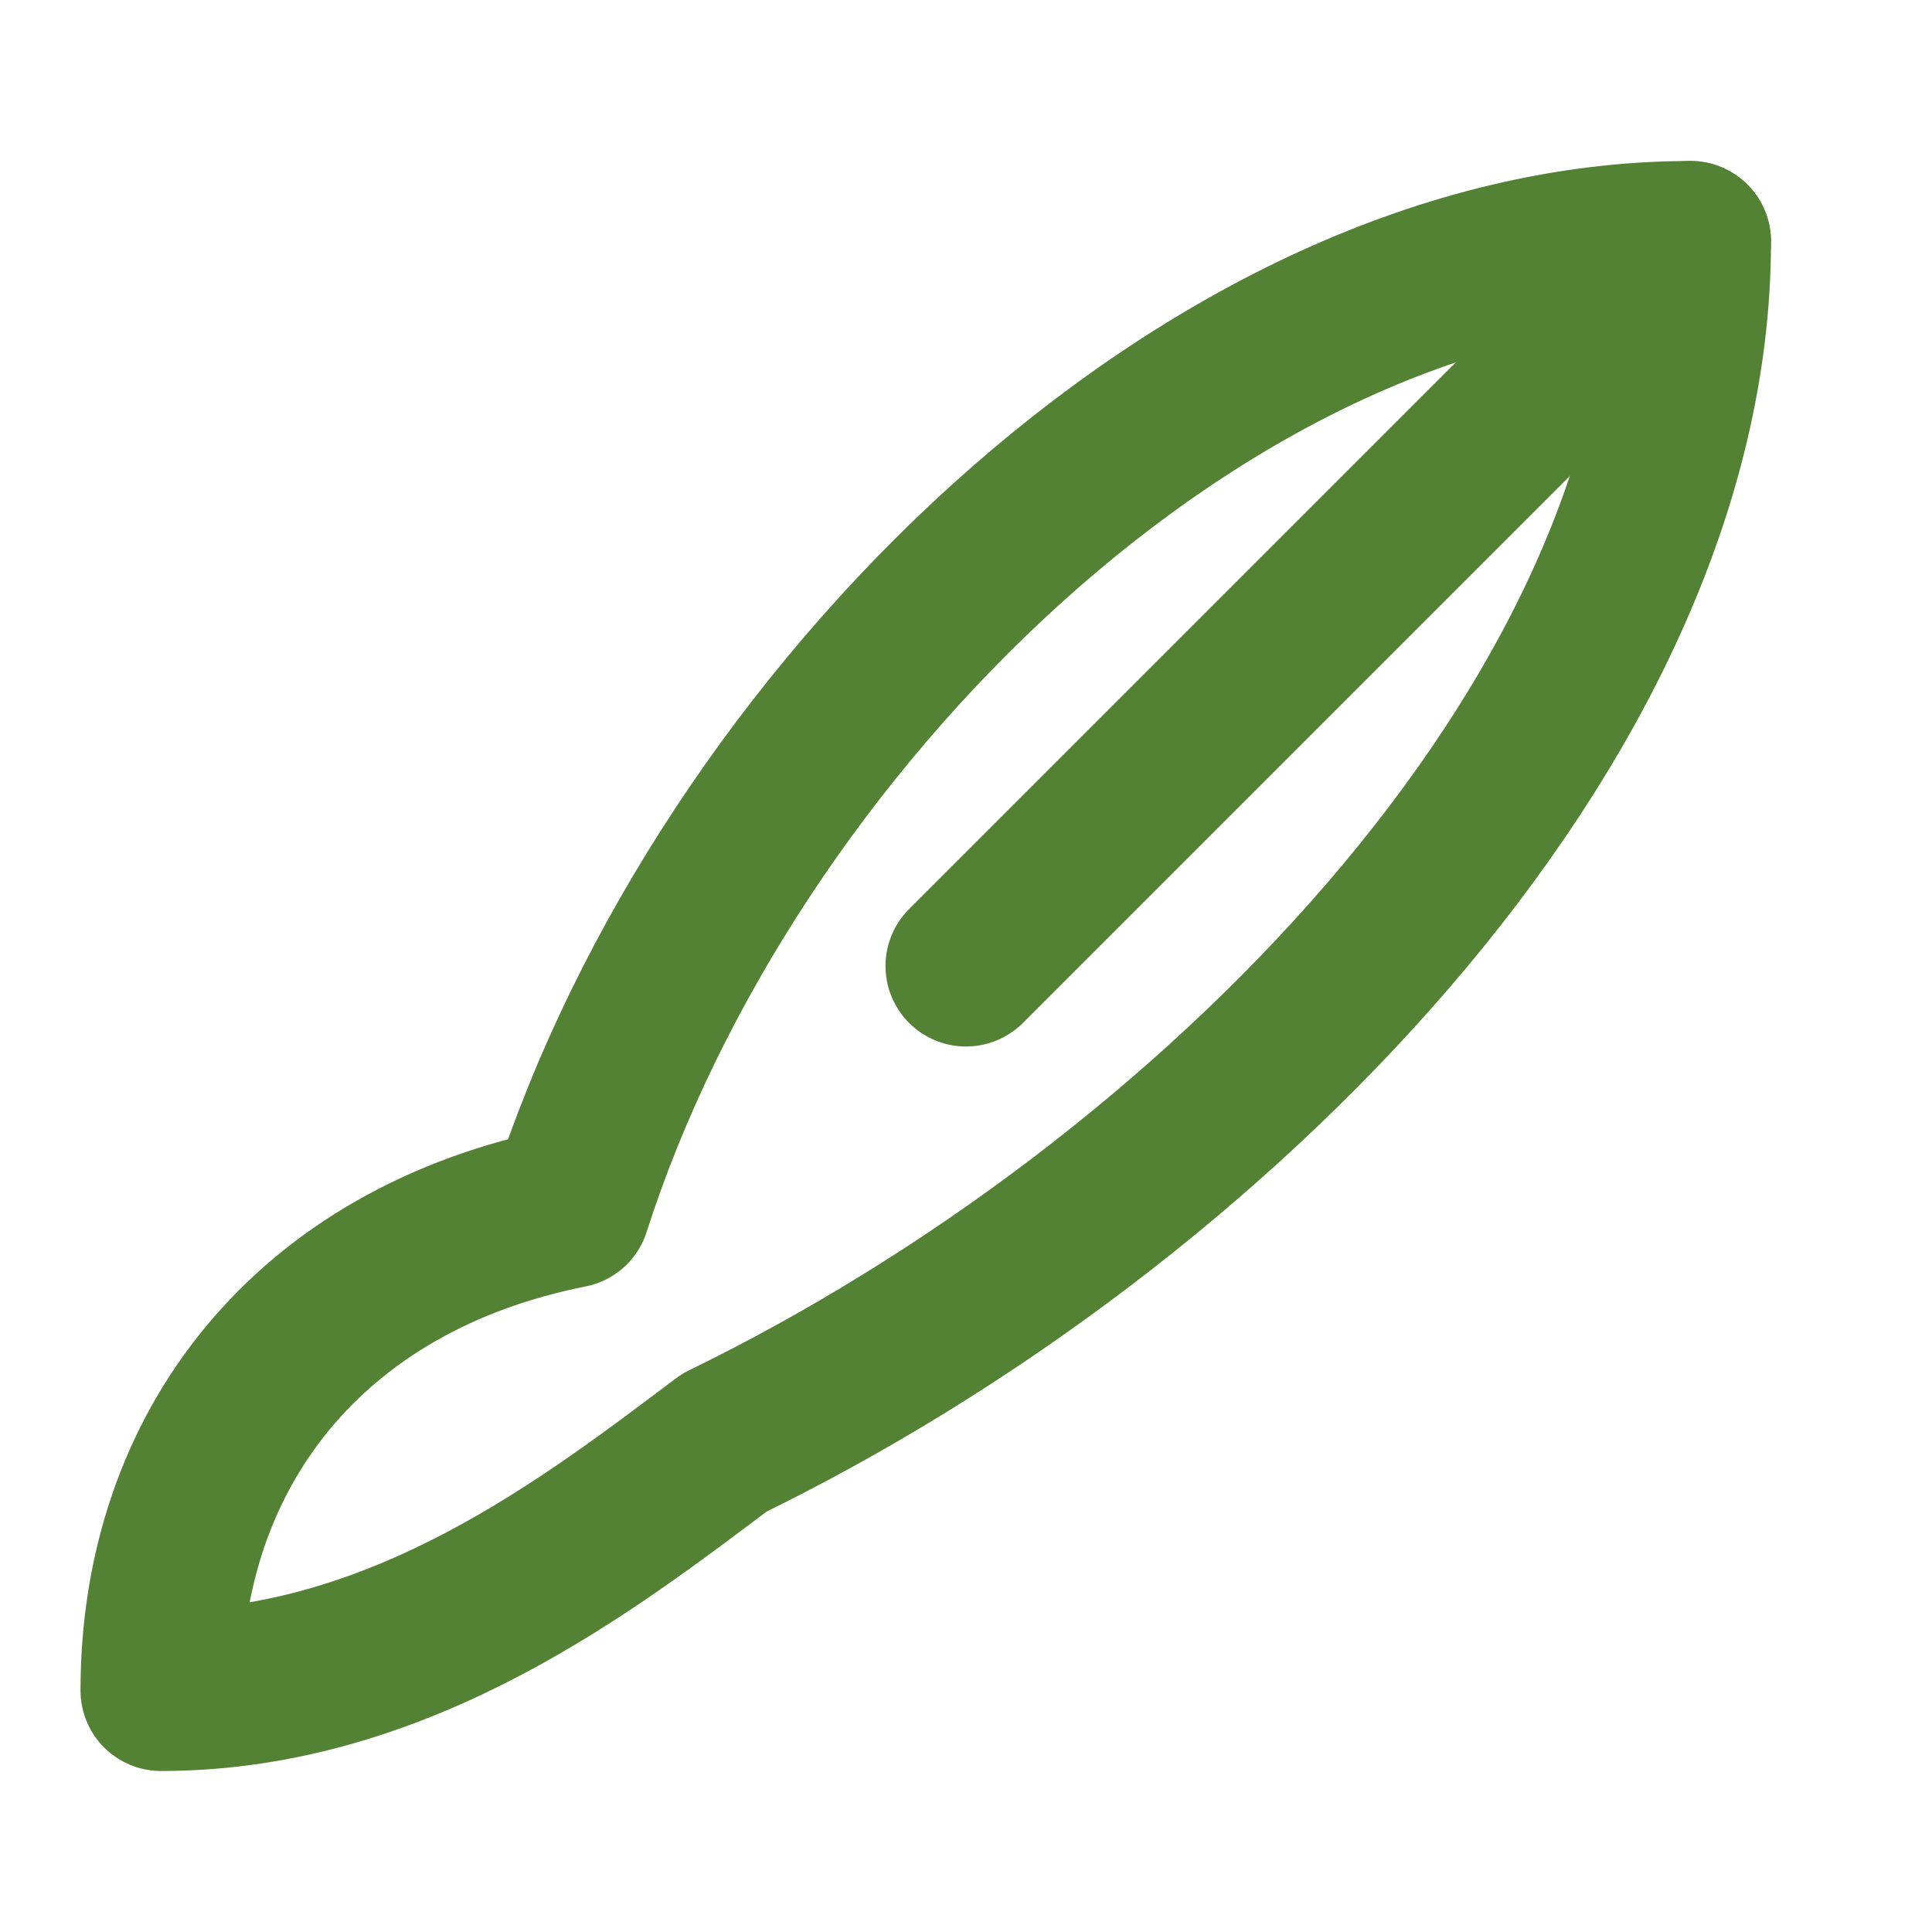 <svg xmlns="http://www.w3.org/2000/svg" viewBox="0 0 24 24" fill="none" stroke="#548235" stroke-width="2" stroke-linecap="round" stroke-linejoin="round">
  <path d="M2 21c0-3 1.85-5.36 5.08-6C9 9 15 3 21 3c0 6-6 12-12 14.92C7.36 19.15 5 21 2 21z"/>
  <path d="M12 12l9-9"/>
</svg> 